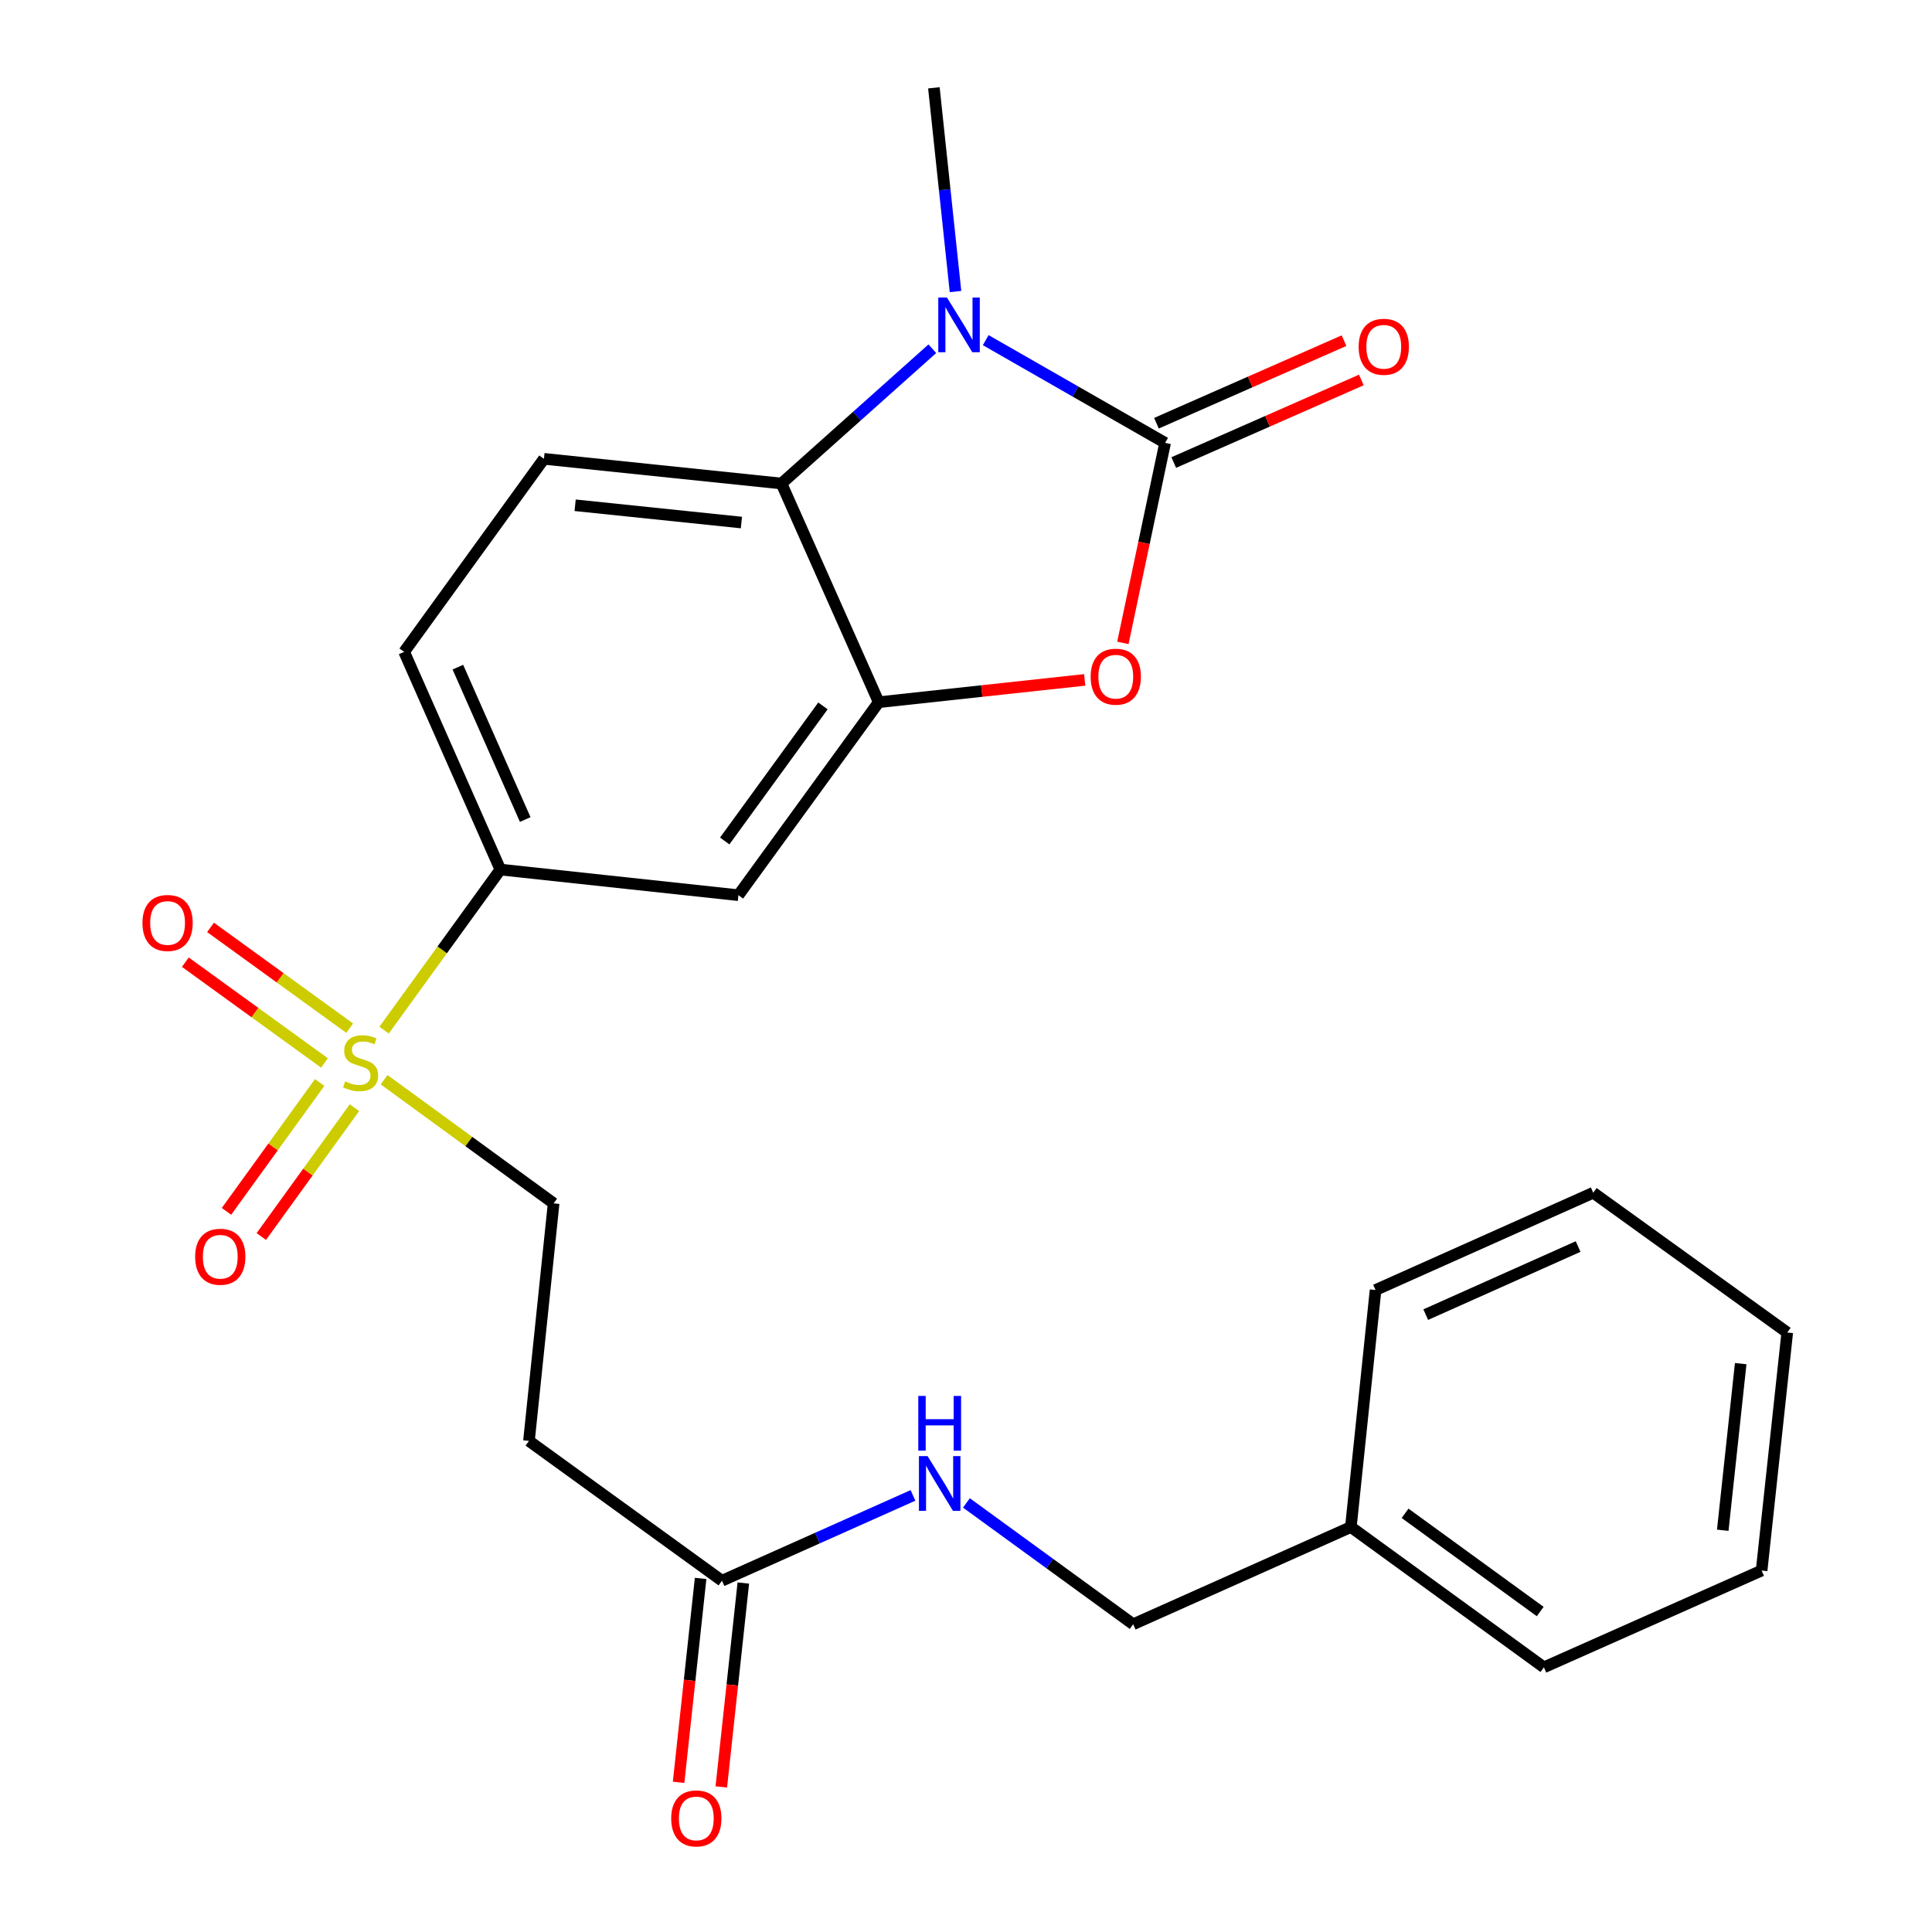 <?xml version='1.0' encoding='iso-8859-1'?>
<svg version='1.1' baseProfile='full'
              xmlns='http://www.w3.org/2000/svg'
                      xmlns:rdkit='http://www.rdkit.org/xml'
                      xmlns:xlink='http://www.w3.org/1999/xlink'
                  xml:space='preserve'
width='1000px' height='1000px' viewBox='0 0 1000 1000'>
<!-- END OF HEADER -->
<rect style='opacity:1.0;fill:#FFFFFF;stroke:none' width='1000' height='1000' x='0' y='0'> </rect>
<path class='bond-0' d='M 603.057,229.229 L 556.633,202.644' style='fill:none;fill-rule:evenodd;stroke:#000000;stroke-width:6px;stroke-linecap:butt;stroke-linejoin:miter;stroke-opacity:1' />
<path class='bond-0' d='M 556.633,202.644 L 510.21,176.058' style='fill:none;fill-rule:evenodd;stroke:#0000FF;stroke-width:6px;stroke-linecap:butt;stroke-linejoin:miter;stroke-opacity:1' />
<path class='bond-2' d='M 603.057,229.229 L 592.129,280.994' style='fill:none;fill-rule:evenodd;stroke:#000000;stroke-width:6px;stroke-linecap:butt;stroke-linejoin:miter;stroke-opacity:1' />
<path class='bond-2' d='M 592.129,280.994 L 581.201,332.758' style='fill:none;fill-rule:evenodd;stroke:#FF0000;stroke-width:6px;stroke-linecap:butt;stroke-linejoin:miter;stroke-opacity:1' />
<path class='bond-11' d='M 607.535,239.404 L 656.081,218.037' style='fill:none;fill-rule:evenodd;stroke:#000000;stroke-width:6px;stroke-linecap:butt;stroke-linejoin:miter;stroke-opacity:1' />
<path class='bond-11' d='M 656.081,218.037 L 704.626,196.671' style='fill:none;fill-rule:evenodd;stroke:#FF0000;stroke-width:6px;stroke-linecap:butt;stroke-linejoin:miter;stroke-opacity:1' />
<path class='bond-11' d='M 598.579,219.054 L 647.124,197.687' style='fill:none;fill-rule:evenodd;stroke:#000000;stroke-width:6px;stroke-linecap:butt;stroke-linejoin:miter;stroke-opacity:1' />
<path class='bond-11' d='M 647.124,197.687 L 695.67,176.321' style='fill:none;fill-rule:evenodd;stroke:#FF0000;stroke-width:6px;stroke-linecap:butt;stroke-linejoin:miter;stroke-opacity:1' />
<path class='bond-4' d='M 482.576,180.498 L 443.536,215.381' style='fill:none;fill-rule:evenodd;stroke:#0000FF;stroke-width:6px;stroke-linecap:butt;stroke-linejoin:miter;stroke-opacity:1' />
<path class='bond-4' d='M 443.536,215.381 L 404.497,250.265' style='fill:none;fill-rule:evenodd;stroke:#000000;stroke-width:6px;stroke-linecap:butt;stroke-linejoin:miter;stroke-opacity:1' />
<path class='bond-17' d='M 494.567,150.903 L 488.972,98.179' style='fill:none;fill-rule:evenodd;stroke:#0000FF;stroke-width:6px;stroke-linecap:butt;stroke-linejoin:miter;stroke-opacity:1' />
<path class='bond-17' d='M 488.972,98.179 L 483.378,45.455' style='fill:none;fill-rule:evenodd;stroke:#000000;stroke-width:6px;stroke-linecap:butt;stroke-linejoin:miter;stroke-opacity:1' />
<path class='bond-1' d='M 198.807,533.191 L 228.898,491.638' style='fill:none;fill-rule:evenodd;stroke:#CCCC00;stroke-width:6px;stroke-linecap:butt;stroke-linejoin:miter;stroke-opacity:1' />
<path class='bond-1' d='M 228.898,491.638 L 258.989,450.085' style='fill:none;fill-rule:evenodd;stroke:#000000;stroke-width:6px;stroke-linecap:butt;stroke-linejoin:miter;stroke-opacity:1' />
<path class='bond-9' d='M 198.815,558.865 L 242.687,590.859' style='fill:none;fill-rule:evenodd;stroke:#CCCC00;stroke-width:6px;stroke-linecap:butt;stroke-linejoin:miter;stroke-opacity:1' />
<path class='bond-9' d='M 242.687,590.859 L 286.559,622.854' style='fill:none;fill-rule:evenodd;stroke:#000000;stroke-width:6px;stroke-linecap:butt;stroke-linejoin:miter;stroke-opacity:1' />
<path class='bond-12' d='M 181,532.176 L 144.984,506.095' style='fill:none;fill-rule:evenodd;stroke:#CCCC00;stroke-width:6px;stroke-linecap:butt;stroke-linejoin:miter;stroke-opacity:1' />
<path class='bond-12' d='M 144.984,506.095 L 108.968,480.014' style='fill:none;fill-rule:evenodd;stroke:#FF0000;stroke-width:6px;stroke-linecap:butt;stroke-linejoin:miter;stroke-opacity:1' />
<path class='bond-12' d='M 167.959,550.184 L 131.943,524.103' style='fill:none;fill-rule:evenodd;stroke:#CCCC00;stroke-width:6px;stroke-linecap:butt;stroke-linejoin:miter;stroke-opacity:1' />
<path class='bond-12' d='M 131.943,524.103 L 95.927,498.021' style='fill:none;fill-rule:evenodd;stroke:#FF0000;stroke-width:6px;stroke-linecap:butt;stroke-linejoin:miter;stroke-opacity:1' />
<path class='bond-13' d='M 165.457,560.312 L 141.342,593.655' style='fill:none;fill-rule:evenodd;stroke:#CCCC00;stroke-width:6px;stroke-linecap:butt;stroke-linejoin:miter;stroke-opacity:1' />
<path class='bond-13' d='M 141.342,593.655 L 117.227,626.997' style='fill:none;fill-rule:evenodd;stroke:#FF0000;stroke-width:6px;stroke-linecap:butt;stroke-linejoin:miter;stroke-opacity:1' />
<path class='bond-13' d='M 183.473,573.342 L 159.358,606.684' style='fill:none;fill-rule:evenodd;stroke:#CCCC00;stroke-width:6px;stroke-linecap:butt;stroke-linejoin:miter;stroke-opacity:1' />
<path class='bond-13' d='M 159.358,606.684 L 135.243,640.027' style='fill:none;fill-rule:evenodd;stroke:#FF0000;stroke-width:6px;stroke-linecap:butt;stroke-linejoin:miter;stroke-opacity:1' />
<path class='bond-3' d='M 561.44,351.911 L 508.136,357.685' style='fill:none;fill-rule:evenodd;stroke:#FF0000;stroke-width:6px;stroke-linecap:butt;stroke-linejoin:miter;stroke-opacity:1' />
<path class='bond-3' d='M 508.136,357.685 L 454.832,363.459' style='fill:none;fill-rule:evenodd;stroke:#000000;stroke-width:6px;stroke-linecap:butt;stroke-linejoin:miter;stroke-opacity:1' />
<path class='bond-6' d='M 454.832,363.459 L 382.202,463.351' style='fill:none;fill-rule:evenodd;stroke:#000000;stroke-width:6px;stroke-linecap:butt;stroke-linejoin:miter;stroke-opacity:1' />
<path class='bond-6' d='M 425.955,365.368 L 375.113,435.292' style='fill:none;fill-rule:evenodd;stroke:#000000;stroke-width:6px;stroke-linecap:butt;stroke-linejoin:miter;stroke-opacity:1' />
<path class='bond-25' d='M 454.832,363.459 L 404.497,250.265' style='fill:none;fill-rule:evenodd;stroke:#000000;stroke-width:6px;stroke-linecap:butt;stroke-linejoin:miter;stroke-opacity:1' />
<path class='bond-8' d='M 404.497,250.265 L 281.544,237.493' style='fill:none;fill-rule:evenodd;stroke:#000000;stroke-width:6px;stroke-linecap:butt;stroke-linejoin:miter;stroke-opacity:1' />
<path class='bond-8' d='M 383.757,270.464 L 297.69,261.523' style='fill:none;fill-rule:evenodd;stroke:#000000;stroke-width:6px;stroke-linecap:butt;stroke-linejoin:miter;stroke-opacity:1' />
<path class='bond-5' d='M 258.989,450.085 L 382.202,463.351' style='fill:none;fill-rule:evenodd;stroke:#000000;stroke-width:6px;stroke-linecap:butt;stroke-linejoin:miter;stroke-opacity:1' />
<path class='bond-26' d='M 258.989,450.085 L 209.186,337.396' style='fill:none;fill-rule:evenodd;stroke:#000000;stroke-width:6px;stroke-linecap:butt;stroke-linejoin:miter;stroke-opacity:1' />
<path class='bond-26' d='M 271.855,424.194 L 236.992,345.312' style='fill:none;fill-rule:evenodd;stroke:#000000;stroke-width:6px;stroke-linecap:butt;stroke-linejoin:miter;stroke-opacity:1' />
<path class='bond-7' d='M 373.691,818.177 L 273.787,745.819' style='fill:none;fill-rule:evenodd;stroke:#000000;stroke-width:6px;stroke-linecap:butt;stroke-linejoin:miter;stroke-opacity:1' />
<path class='bond-14' d='M 373.691,818.177 L 423.122,796.098' style='fill:none;fill-rule:evenodd;stroke:#000000;stroke-width:6px;stroke-linecap:butt;stroke-linejoin:miter;stroke-opacity:1' />
<path class='bond-14' d='M 423.122,796.098 L 472.554,774.018' style='fill:none;fill-rule:evenodd;stroke:#0000FF;stroke-width:6px;stroke-linecap:butt;stroke-linejoin:miter;stroke-opacity:1' />
<path class='bond-16' d='M 362.638,816.984 L 356.939,869.754' style='fill:none;fill-rule:evenodd;stroke:#000000;stroke-width:6px;stroke-linecap:butt;stroke-linejoin:miter;stroke-opacity:1' />
<path class='bond-16' d='M 356.939,869.754 L 351.24,922.525' style='fill:none;fill-rule:evenodd;stroke:#FF0000;stroke-width:6px;stroke-linecap:butt;stroke-linejoin:miter;stroke-opacity:1' />
<path class='bond-16' d='M 384.744,819.371 L 379.044,872.142' style='fill:none;fill-rule:evenodd;stroke:#000000;stroke-width:6px;stroke-linecap:butt;stroke-linejoin:miter;stroke-opacity:1' />
<path class='bond-16' d='M 379.044,872.142 L 373.345,924.912' style='fill:none;fill-rule:evenodd;stroke:#FF0000;stroke-width:6px;stroke-linecap:butt;stroke-linejoin:miter;stroke-opacity:1' />
<path class='bond-15' d='M 281.544,237.493 L 209.186,337.396' style='fill:none;fill-rule:evenodd;stroke:#000000;stroke-width:6px;stroke-linecap:butt;stroke-linejoin:miter;stroke-opacity:1' />
<path class='bond-10' d='M 286.559,622.854 L 273.787,745.819' style='fill:none;fill-rule:evenodd;stroke:#000000;stroke-width:6px;stroke-linecap:butt;stroke-linejoin:miter;stroke-opacity:1' />
<path class='bond-18' d='M 500.215,777.909 L 543.373,809.308' style='fill:none;fill-rule:evenodd;stroke:#0000FF;stroke-width:6px;stroke-linecap:butt;stroke-linejoin:miter;stroke-opacity:1' />
<path class='bond-18' d='M 543.373,809.308 L 586.53,840.708' style='fill:none;fill-rule:evenodd;stroke:#000000;stroke-width:6px;stroke-linecap:butt;stroke-linejoin:miter;stroke-opacity:1' />
<path class='bond-19' d='M 586.53,840.708 L 699.206,790.385' style='fill:none;fill-rule:evenodd;stroke:#000000;stroke-width:6px;stroke-linecap:butt;stroke-linejoin:miter;stroke-opacity:1' />
<path class='bond-20' d='M 699.206,790.385 L 799.122,863.003' style='fill:none;fill-rule:evenodd;stroke:#000000;stroke-width:6px;stroke-linecap:butt;stroke-linejoin:miter;stroke-opacity:1' />
<path class='bond-20' d='M 727.265,783.292 L 797.206,834.125' style='fill:none;fill-rule:evenodd;stroke:#000000;stroke-width:6px;stroke-linecap:butt;stroke-linejoin:miter;stroke-opacity:1' />
<path class='bond-21' d='M 699.206,790.385 L 711.99,667.704' style='fill:none;fill-rule:evenodd;stroke:#000000;stroke-width:6px;stroke-linecap:butt;stroke-linejoin:miter;stroke-opacity:1' />
<path class='bond-22' d='M 799.122,863.003 L 911.81,812.915' style='fill:none;fill-rule:evenodd;stroke:#000000;stroke-width:6px;stroke-linecap:butt;stroke-linejoin:miter;stroke-opacity:1' />
<path class='bond-23' d='M 711.99,667.704 L 824.654,617.357' style='fill:none;fill-rule:evenodd;stroke:#000000;stroke-width:6px;stroke-linecap:butt;stroke-linejoin:miter;stroke-opacity:1' />
<path class='bond-23' d='M 737.961,680.451 L 816.826,645.208' style='fill:none;fill-rule:evenodd;stroke:#000000;stroke-width:6px;stroke-linecap:butt;stroke-linejoin:miter;stroke-opacity:1' />
<path class='bond-27' d='M 911.81,812.915 L 925.076,689.715' style='fill:none;fill-rule:evenodd;stroke:#000000;stroke-width:6px;stroke-linecap:butt;stroke-linejoin:miter;stroke-opacity:1' />
<path class='bond-27' d='M 891.694,792.055 L 900.98,705.815' style='fill:none;fill-rule:evenodd;stroke:#000000;stroke-width:6px;stroke-linecap:butt;stroke-linejoin:miter;stroke-opacity:1' />
<path class='bond-24' d='M 824.654,617.357 L 925.076,689.715' style='fill:none;fill-rule:evenodd;stroke:#000000;stroke-width:6px;stroke-linecap:butt;stroke-linejoin:miter;stroke-opacity:1' />
<path  class='atom-1' d='M 490.137 153.988
L 499.417 168.988
Q 500.337 170.468, 501.817 173.148
Q 503.297 175.828, 503.377 175.988
L 503.377 153.988
L 507.137 153.988
L 507.137 182.308
L 503.257 182.308
L 493.297 165.908
Q 492.137 163.988, 490.897 161.788
Q 489.697 159.588, 489.337 158.908
L 489.337 182.308
L 485.657 182.308
L 485.657 153.988
L 490.137 153.988
' fill='#0000FF'/>
<path  class='atom-2' d='M 178.643 559.708
Q 178.963 559.828, 180.283 560.388
Q 181.603 560.948, 183.043 561.308
Q 184.523 561.628, 185.963 561.628
Q 188.643 561.628, 190.203 560.348
Q 191.763 559.028, 191.763 556.748
Q 191.763 555.188, 190.963 554.228
Q 190.203 553.268, 189.003 552.748
Q 187.803 552.228, 185.803 551.628
Q 183.283 550.868, 181.763 550.148
Q 180.283 549.428, 179.203 547.908
Q 178.163 546.388, 178.163 543.828
Q 178.163 540.268, 180.563 538.068
Q 183.003 535.868, 187.803 535.868
Q 191.083 535.868, 194.803 537.428
L 193.883 540.508
Q 190.483 539.108, 187.923 539.108
Q 185.163 539.108, 183.643 540.268
Q 182.123 541.388, 182.163 543.348
Q 182.163 544.868, 182.923 545.788
Q 183.723 546.708, 184.843 547.228
Q 186.003 547.748, 187.923 548.348
Q 190.483 549.148, 192.003 549.948
Q 193.523 550.748, 194.603 552.388
Q 195.723 553.988, 195.723 556.748
Q 195.723 560.668, 193.083 562.788
Q 190.483 564.868, 186.123 564.868
Q 183.603 564.868, 181.683 564.308
Q 179.803 563.788, 177.563 562.868
L 178.643 559.708
' fill='#CCCC00'/>
<path  class='atom-3' d='M 564.525 350.249
Q 564.525 343.449, 567.885 339.649
Q 571.245 335.849, 577.525 335.849
Q 583.805 335.849, 587.165 339.649
Q 590.525 343.449, 590.525 350.249
Q 590.525 357.129, 587.125 361.049
Q 583.725 364.929, 577.525 364.929
Q 571.285 364.929, 567.885 361.049
Q 564.525 357.169, 564.525 350.249
M 577.525 361.729
Q 581.845 361.729, 584.165 358.849
Q 586.525 355.929, 586.525 350.249
Q 586.525 344.689, 584.165 341.889
Q 581.845 339.049, 577.525 339.049
Q 573.205 339.049, 570.845 341.849
Q 568.525 344.649, 568.525 350.249
Q 568.525 355.969, 570.845 358.849
Q 573.205 361.729, 577.525 361.729
' fill='#FF0000'/>
<path  class='atom-12' d='M 703.239 179.493
Q 703.239 172.693, 706.599 168.893
Q 709.959 165.093, 716.239 165.093
Q 722.519 165.093, 725.879 168.893
Q 729.239 172.693, 729.239 179.493
Q 729.239 186.373, 725.839 190.293
Q 722.439 194.173, 716.239 194.173
Q 709.999 194.173, 706.599 190.293
Q 703.239 186.413, 703.239 179.493
M 716.239 190.973
Q 720.559 190.973, 722.879 188.093
Q 725.239 185.173, 725.239 179.493
Q 725.239 173.933, 722.879 171.133
Q 720.559 168.293, 716.239 168.293
Q 711.919 168.293, 709.559 171.093
Q 707.239 173.893, 707.239 179.493
Q 707.239 185.213, 709.559 188.093
Q 711.919 190.973, 716.239 190.973
' fill='#FF0000'/>
<path  class='atom-13' d='M 73.739 477.722
Q 73.739 470.922, 77.099 467.122
Q 80.459 463.322, 86.739 463.322
Q 93.019 463.322, 96.379 467.122
Q 99.739 470.922, 99.739 477.722
Q 99.739 484.602, 96.339 488.522
Q 92.939 492.402, 86.739 492.402
Q 80.499 492.402, 77.099 488.522
Q 73.739 484.642, 73.739 477.722
M 86.739 489.202
Q 91.059 489.202, 93.379 486.322
Q 95.739 483.402, 95.739 477.722
Q 95.739 472.162, 93.379 469.362
Q 91.059 466.522, 86.739 466.522
Q 82.419 466.522, 80.059 469.322
Q 77.739 472.122, 77.739 477.722
Q 77.739 483.442, 80.059 486.322
Q 82.419 489.202, 86.739 489.202
' fill='#FF0000'/>
<path  class='atom-14' d='M 101.013 650.491
Q 101.013 643.691, 104.373 639.891
Q 107.733 636.091, 114.013 636.091
Q 120.293 636.091, 123.653 639.891
Q 127.013 643.691, 127.013 650.491
Q 127.013 657.371, 123.613 661.291
Q 120.213 665.171, 114.013 665.171
Q 107.773 665.171, 104.373 661.291
Q 101.013 657.411, 101.013 650.491
M 114.013 661.971
Q 118.333 661.971, 120.653 659.091
Q 123.013 656.171, 123.013 650.491
Q 123.013 644.931, 120.653 642.131
Q 118.333 639.291, 114.013 639.291
Q 109.693 639.291, 107.333 642.091
Q 105.013 644.891, 105.013 650.491
Q 105.013 656.211, 107.333 659.091
Q 109.693 661.971, 114.013 661.971
' fill='#FF0000'/>
<path  class='atom-15' d='M 480.119 753.683
L 489.399 768.683
Q 490.319 770.163, 491.799 772.843
Q 493.279 775.523, 493.359 775.683
L 493.359 753.683
L 497.119 753.683
L 497.119 782.003
L 493.239 782.003
L 483.279 765.603
Q 482.119 763.683, 480.879 761.483
Q 479.679 759.283, 479.319 758.603
L 479.319 782.003
L 475.639 782.003
L 475.639 753.683
L 480.119 753.683
' fill='#0000FF'/>
<path  class='atom-15' d='M 475.299 722.531
L 479.139 722.531
L 479.139 734.571
L 493.619 734.571
L 493.619 722.531
L 497.459 722.531
L 497.459 750.851
L 493.619 750.851
L 493.619 737.771
L 479.139 737.771
L 479.139 750.851
L 475.299 750.851
L 475.299 722.531
' fill='#0000FF'/>
<path  class='atom-17' d='M 347.412 941.21
Q 347.412 934.41, 350.772 930.61
Q 354.132 926.81, 360.412 926.81
Q 366.692 926.81, 370.052 930.61
Q 373.412 934.41, 373.412 941.21
Q 373.412 948.09, 370.012 952.01
Q 366.612 955.89, 360.412 955.89
Q 354.172 955.89, 350.772 952.01
Q 347.412 948.13, 347.412 941.21
M 360.412 952.69
Q 364.732 952.69, 367.052 949.81
Q 369.412 946.89, 369.412 941.21
Q 369.412 935.65, 367.052 932.85
Q 364.732 930.01, 360.412 930.01
Q 356.092 930.01, 353.732 932.81
Q 351.412 935.61, 351.412 941.21
Q 351.412 946.93, 353.732 949.81
Q 356.092 952.69, 360.412 952.69
' fill='#FF0000'/>
</svg>
